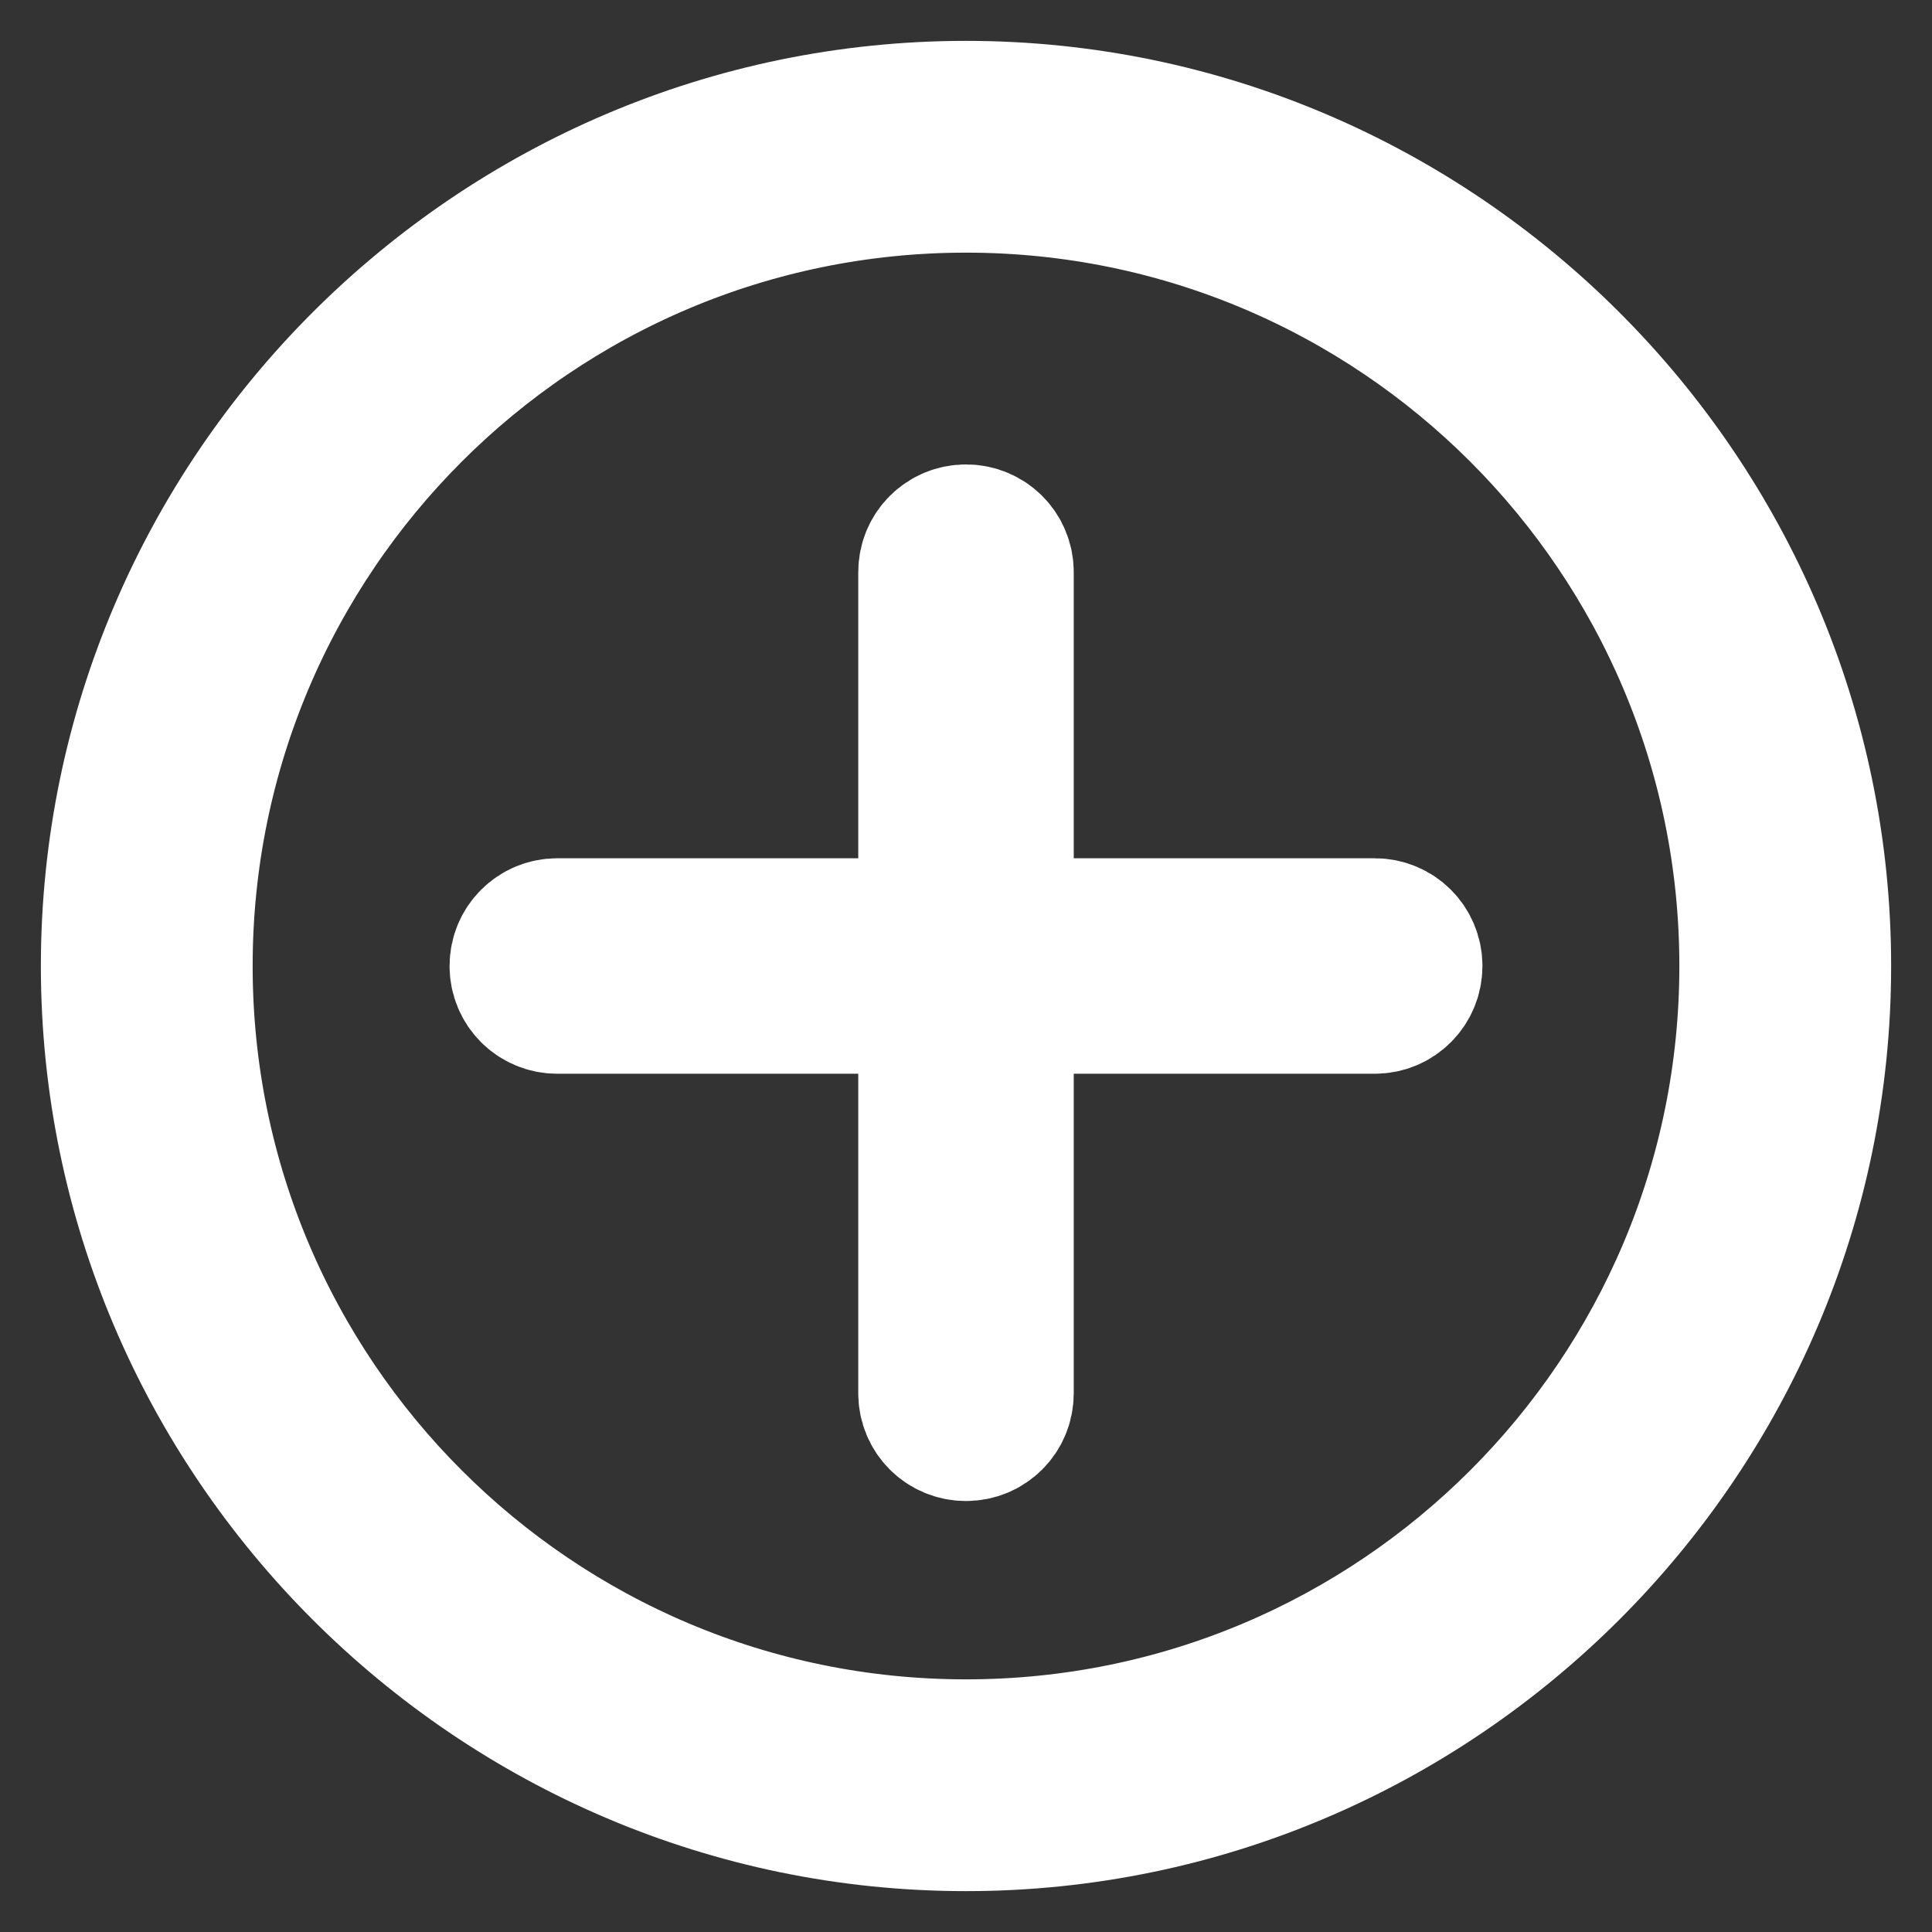 <?xml version="1.0" encoding="utf-8"?>
<!-- Generator: Adobe Illustrator 24.3.0, SVG Export Plug-In . SVG Version: 6.00 Build 0)  -->
<svg version="1.1" id="Capa_1" xmlns="http://www.w3.org/2000/svg" xmlns:xlink="http://www.w3.org/1999/xlink" x="0px" y="0px"
	 viewBox="0 0 52 52" style="enable-background:new 0 0 52 52;" xml:space="preserve">
<rect x="0" y="0" width="52" height="52" fill="#333333" stroke="none"/>
<style type="text/css">
	.st0{fill:#FFFFFF;stroke:#FFFFFF;stroke-width:4;stroke-miterlimit:10;}
</style>
<g>
	<path class="st0" d="M26,3.1C13.4,3.1,3.1,13.4,3.1,26S13.4,48.9,26,48.9S48.9,38.6,48.9,26S38.6,3.1,26,3.1z M26,47.2
		C14.3,47.2,4.8,37.7,4.8,26S14.3,4.8,26,4.8S47.2,14.3,47.2,26S37.7,47.2,26,47.2z"/>
	<path class="st0" d="M37,25.1H26.9v-9.7c0-0.5-0.4-0.9-0.9-0.9s-0.9,0.4-0.9,0.9v9.7H15c-0.5,0-0.9,0.4-0.9,0.9s0.4,0.9,0.9,0.9
		h10.1v10.6c0,0.5,0.4,0.9,0.9,0.9s0.9-0.4,0.9-0.9V26.9H37c0.5,0,0.9-0.4,0.9-0.9S37.5,25.1,37,25.1z"/>
</g>
</svg>
